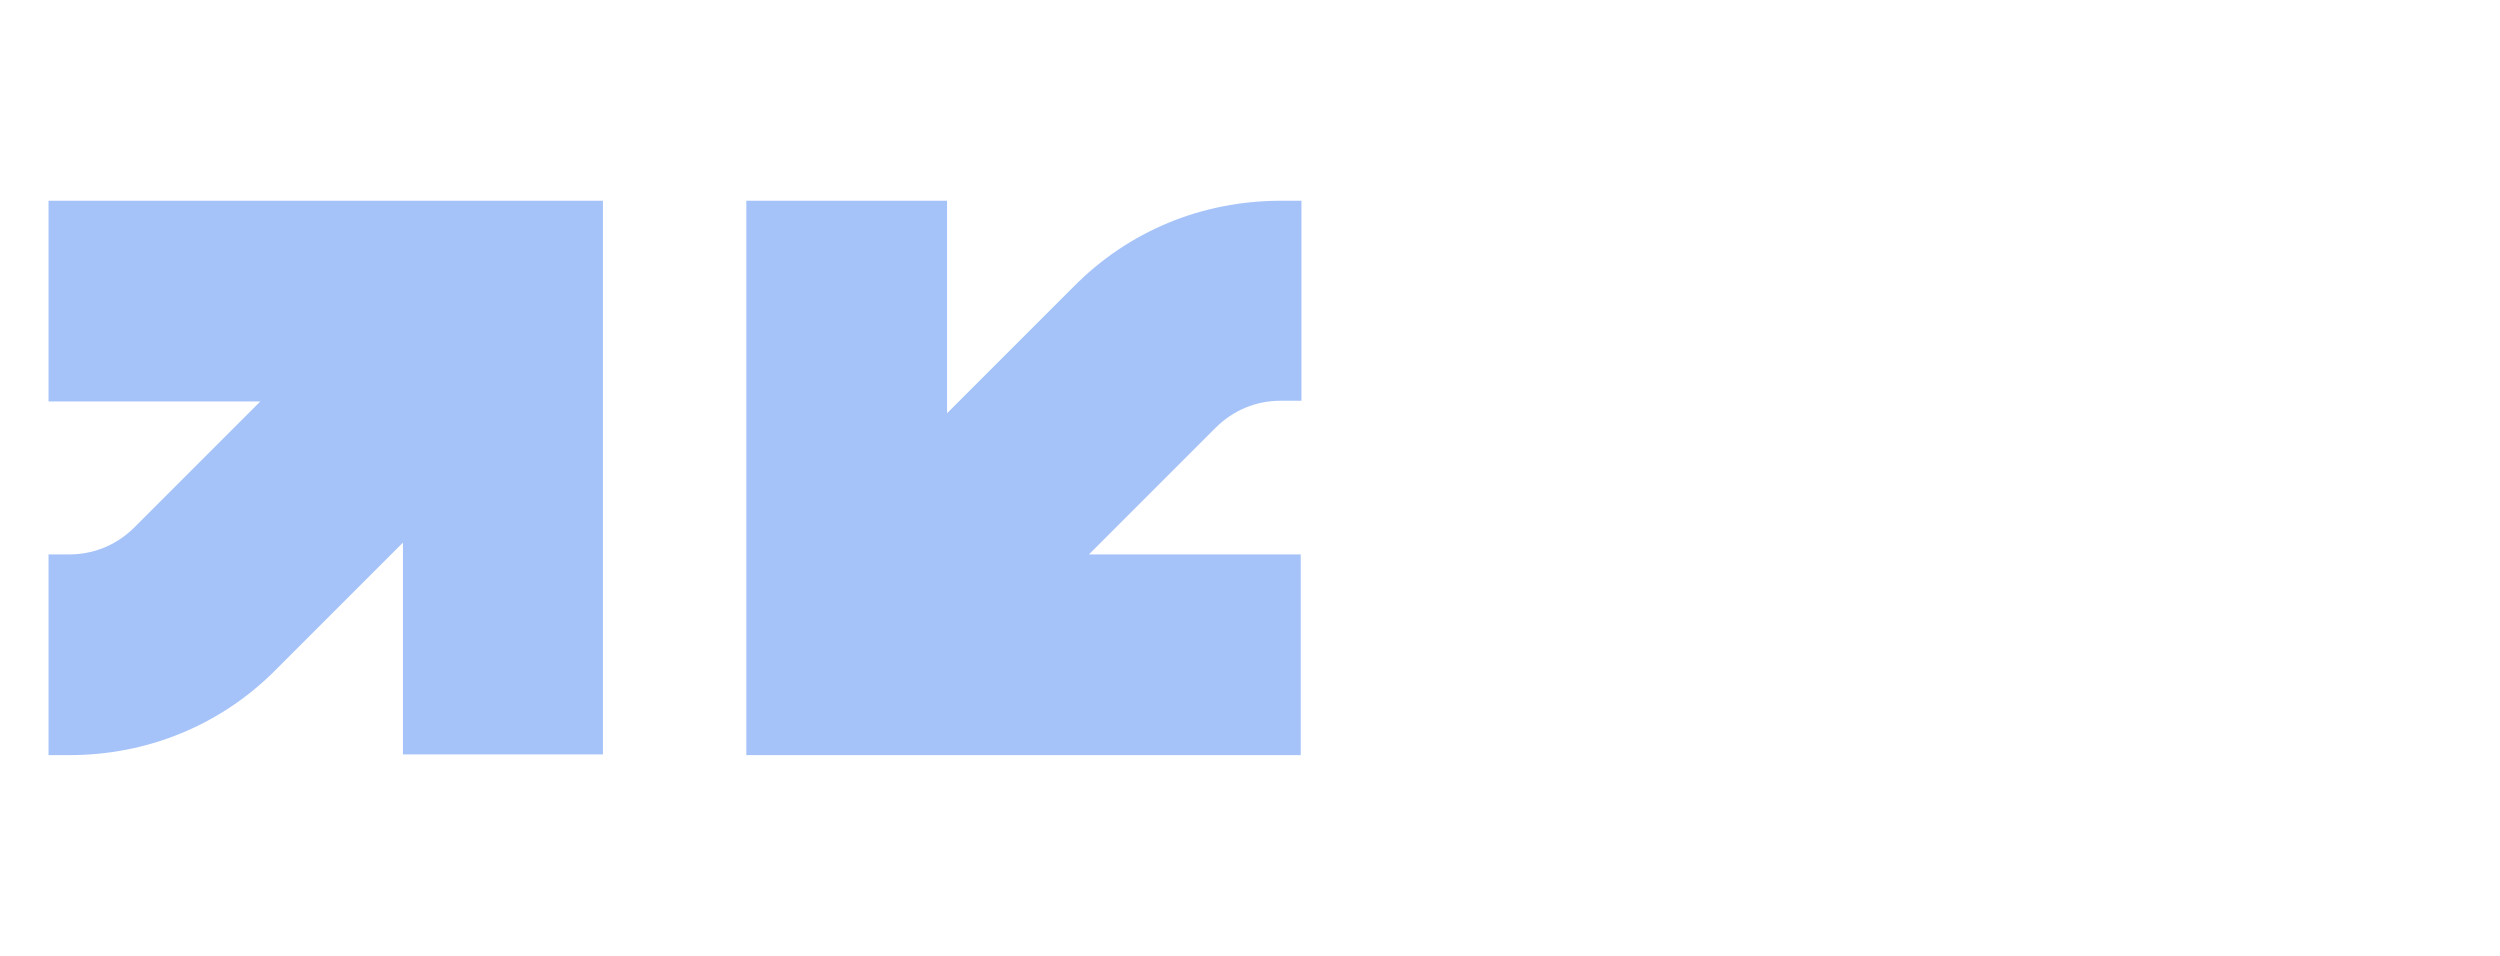<?xml version="1.0" encoding="utf-8"?>
<!-- Generator: Adobe Illustrator 26.0.2, SVG Export Plug-In . SVG Version: 6.00 Build 0)  -->
<svg version="1.1" id="Layer_1" xmlns="http://www.w3.org/2000/svg" xmlns:xlink="http://www.w3.org/1999/xlink" x="0px" y="0px"
	 viewBox="0 0 340 130" style="enable-background:new 0 0 340 130;" xml:space="preserve">
<style type="text/css">
	.st0{opacity:0.35;}
	.st1{fill:#0042E5;}
	.st2{fill:url(#SVGID_1_);}
	.st3{fill:url(#SVGID_00000138568913062675967640000000659387205385987762_);}
	.st4{fill:url(#SVGID_00000044172854011607526460000003674276797134958014_);}
	.st5{fill:url(#SVGID_00000031893193032508177190000011160720997298834071_);}
	.st6{opacity:0.35;fill:#0055EE;}
</style>
<g class="st0">
	<path class="st1" d="M82-348.2L82-348.2l-2.8,0c-10.8,0-20.9,4.2-28.5,11.8l-17.3,17.3v-29.1H5.8v48.6v27.6v0H82v0h2.8
		c10.8,0,20.9-4.2,28.5-11.8l17.3-17.3v29.1h27.6v-48.6v-27.6v0H82z M93.8-303.3c-2.4,2.4-5.6,3.7-9,3.7H82v0H52.9l17.3-17.3
		c2.4-2.4,5.6-3.7,9-3.7H82v0h29.1L93.8-303.3z"/>
	<linearGradient id="SVGID_1_" gradientUnits="userSpaceOnUse" x1="153.043" y1="-342.236" x2="81.084" y2="-272.114">
		<stop  offset="0" style="stop-color:#007AFF"/>
		<stop  offset="1" style="stop-color:#0042E5"/>
	</linearGradient>
	<path class="st2" d="M82-348.2v27.6h29.1l-17.3,17.3c-2.4,2.4-5.6,3.7-9,3.7H82v27.6h2.8c10.8,0,20.9-4.2,28.5-11.8l17.3-17.3v29.1
		h27.6v-48.6v-27.6v0H82z"/>
	
		<linearGradient id="SVGID_00000107571142274380641260000018396138775433588414_" gradientUnits="userSpaceOnUse" x1="3.587" y1="-270.145" x2="70.341" y2="-336.286">
		<stop  offset="0" style="stop-color:#007AFF"/>
		<stop  offset="1" style="stop-color:#0042E5"/>
	</linearGradient>
	<path style="fill:url(#SVGID_00000107571142274380641260000018396138775433588414_);" d="M82-272v-27.6H52.9l17.3-17.3
		c2.4-2.4,5.6-3.7,9-3.7H82v-27.6h-2.8c-10.8,0-20.9,4.2-28.5,11.8l-17.3,17.3v-29.1H5.8v48.6v27.6v0H82z"/>
	
		<linearGradient id="SVGID_00000179607235842110054500000015459617311502208677_" gradientUnits="userSpaceOnUse" x1="133.146" y1="-399.043" x2="60.904" y2="-327.036">
		<stop  offset="0" style="stop-color:#000000"/>
		<stop  offset="1" style="stop-color:#000000;stop-opacity:0"/>
	</linearGradient>
	<path style="fill:url(#SVGID_00000179607235842110054500000015459617311502208677_);" d="M82-272v-27.6H52.9l17.3-17.3
		c2.4-2.4,5.6-3.7,9-3.7H82v-27.6h-2.8c-10.8,0-20.9,4.2-28.5,11.8l-17.3,17.3v-29.1H5.8v48.6v27.6v0H82z"/>
	
		<linearGradient id="SVGID_00000127024214081563476160000014630566766796338876_" gradientUnits="userSpaceOnUse" x1="28.599" y1="-247.503" x2="98.927" y2="-295.638">
		<stop  offset="0" style="stop-color:#000000"/>
		<stop  offset="1" style="stop-color:#000000;stop-opacity:0"/>
	</linearGradient>
	<path style="fill:url(#SVGID_00000127024214081563476160000014630566766796338876_);" d="M82-348.2v27.6h29.1l-17.3,17.3
		c-2.4,2.4-5.6,3.7-9,3.7H82v27.6h2.8c10.8,0,20.9-4.2,28.5-11.8l17.3-17.3v29.1h27.6v-48.6v-27.6v0H82z"/>
</g>
<path class="st6" d="M69.7-182.9v22.1h18.7l-13.9,13.9c-1.9,1.9-4.5,3-7.2,3H65v0H48.2l16.5-16.5l-15.6-15.6l-27.6,27.6L5.9-132.9
	l0,0l43.2,43.2l15.6-15.6l-16.5-16.5l16.8,0v0h2.2c2.7,0,5.3,1.1,7.2,3l13.9,13.9H69.7v22.1h56.4v0v-22.1v-20.3H104v4.6l-12.3-12.3
	l12.4-12.4v4.6h22.1v-20.3v-22.1v0H69.7z"/>
<g>
	<path class="st6" d="M6.6,27.3v27.3h28.8L18.3,71.7c-2.4,2.4-5.5,3.7-8.9,3.7H6.6v27.3h2.8c10.7,0,20.7-4.1,28.2-11.7l17.2-17.2
		v28.8H82V54.6V27.3v0H6.6z"/>
	<path class="st6" d="M176.9,102.7V75.4h-28.8l17.2-17.2c2.4-2.4,5.5-3.7,8.9-3.7h2.8V27.3h-2.8c-10.7,0-20.7,4.1-28.2,11.7
		l-17.2,17.2V27.3h-27.3v48.1v27.3v0H176.9z"/>
</g>
</svg>
